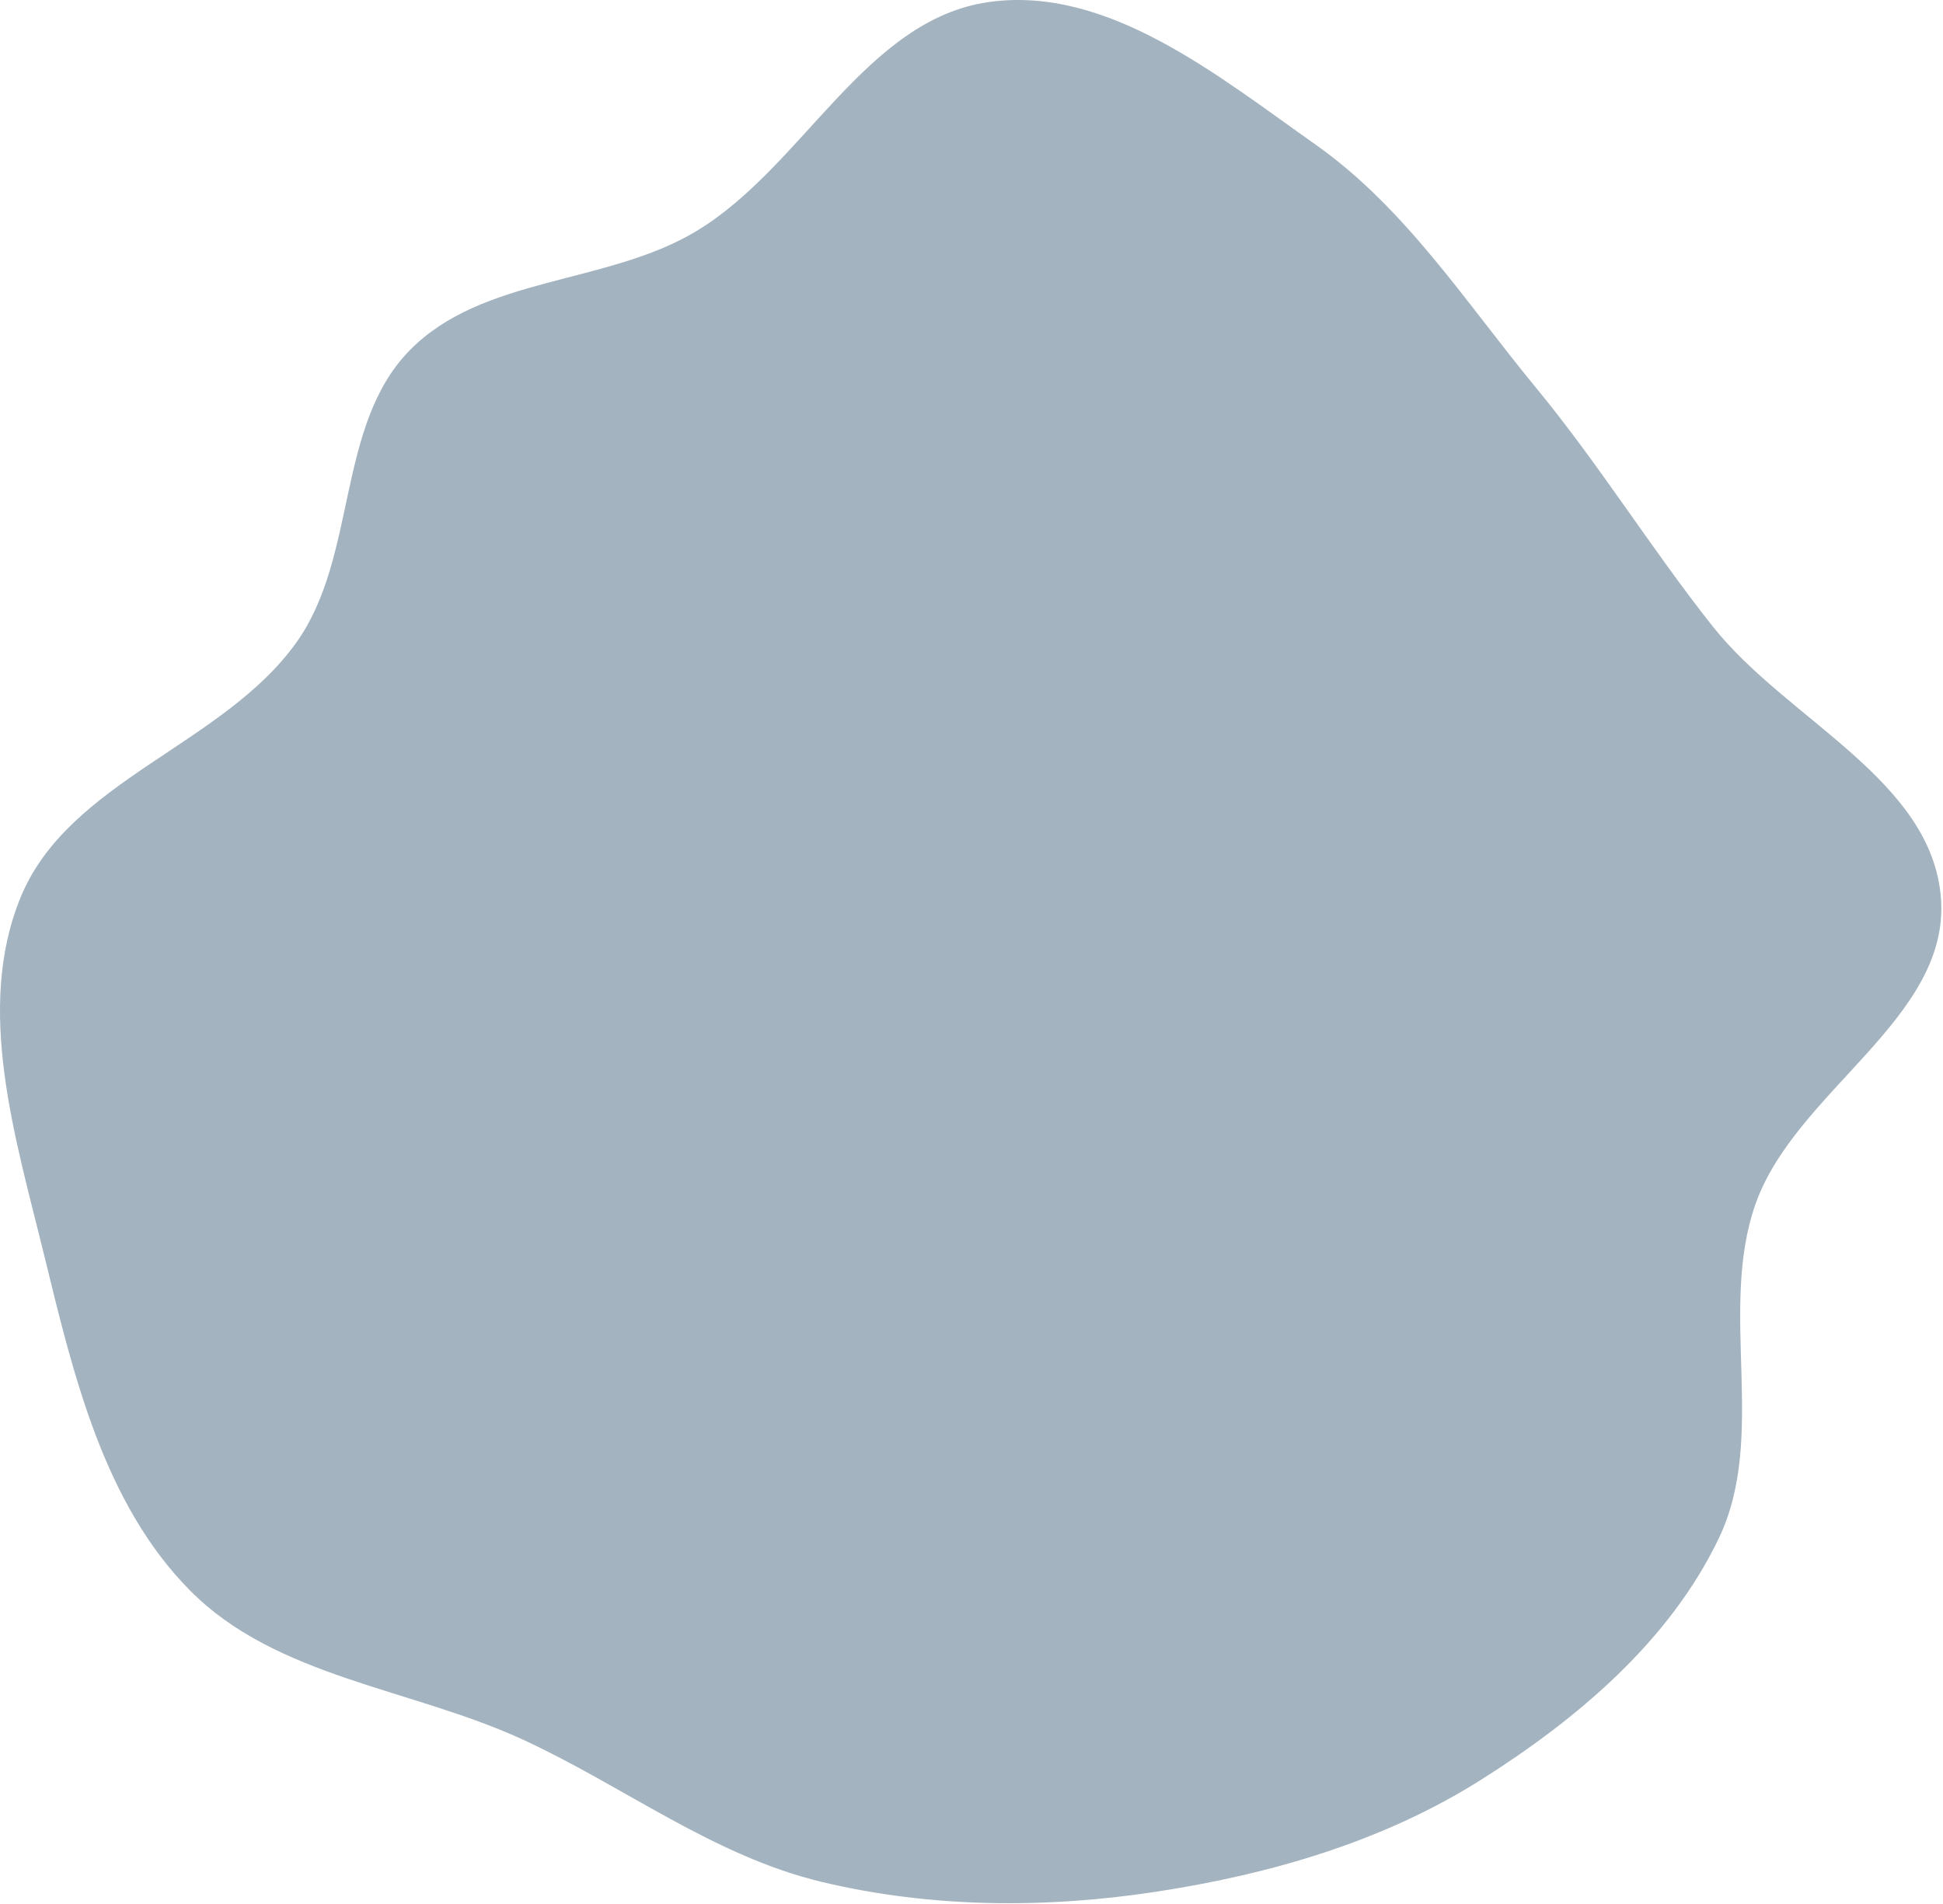 <?xml version="1.0" encoding="UTF-8"?> <svg xmlns="http://www.w3.org/2000/svg" width="705" height="691" viewBox="0 0 705 691" fill="none"> <path fill-rule="evenodd" clip-rule="evenodd" d="M358.89 0.725C401.915 -5.294 441.802 27.416 477.307 52.451C509.99 75.496 531.778 109.707 557.217 140.565C580.313 168.582 598.941 198.901 621.494 227.358C648.402 261.31 701.104 282.909 704.268 326.115C707.46 369.684 651.198 395.941 636.866 437.21C623.454 475.828 641.325 521.207 623.703 558.096C605.824 595.519 572.215 623.867 537.128 645.982C501.959 668.148 461.328 679.985 420.244 686.33C379.671 692.597 338.11 692.427 298.18 682.888C258.916 673.507 226.42 648.18 189.764 631.267C149.336 612.613 100.222 608.756 68.912 577.1C37.601 545.444 26.631 498.914 16.071 455.659C5.675 413.076 -9.168 366.098 7.503 325.558C24.937 283.162 81.066 270.365 107.631 233.006C129.708 201.958 121.916 154.618 148.476 127.305C174.929 100.102 220.135 103.437 252.649 83.877C291.515 60.496 313.97 7.008 358.89 0.725Z" fill="#A3B3BF"></path> </svg> 